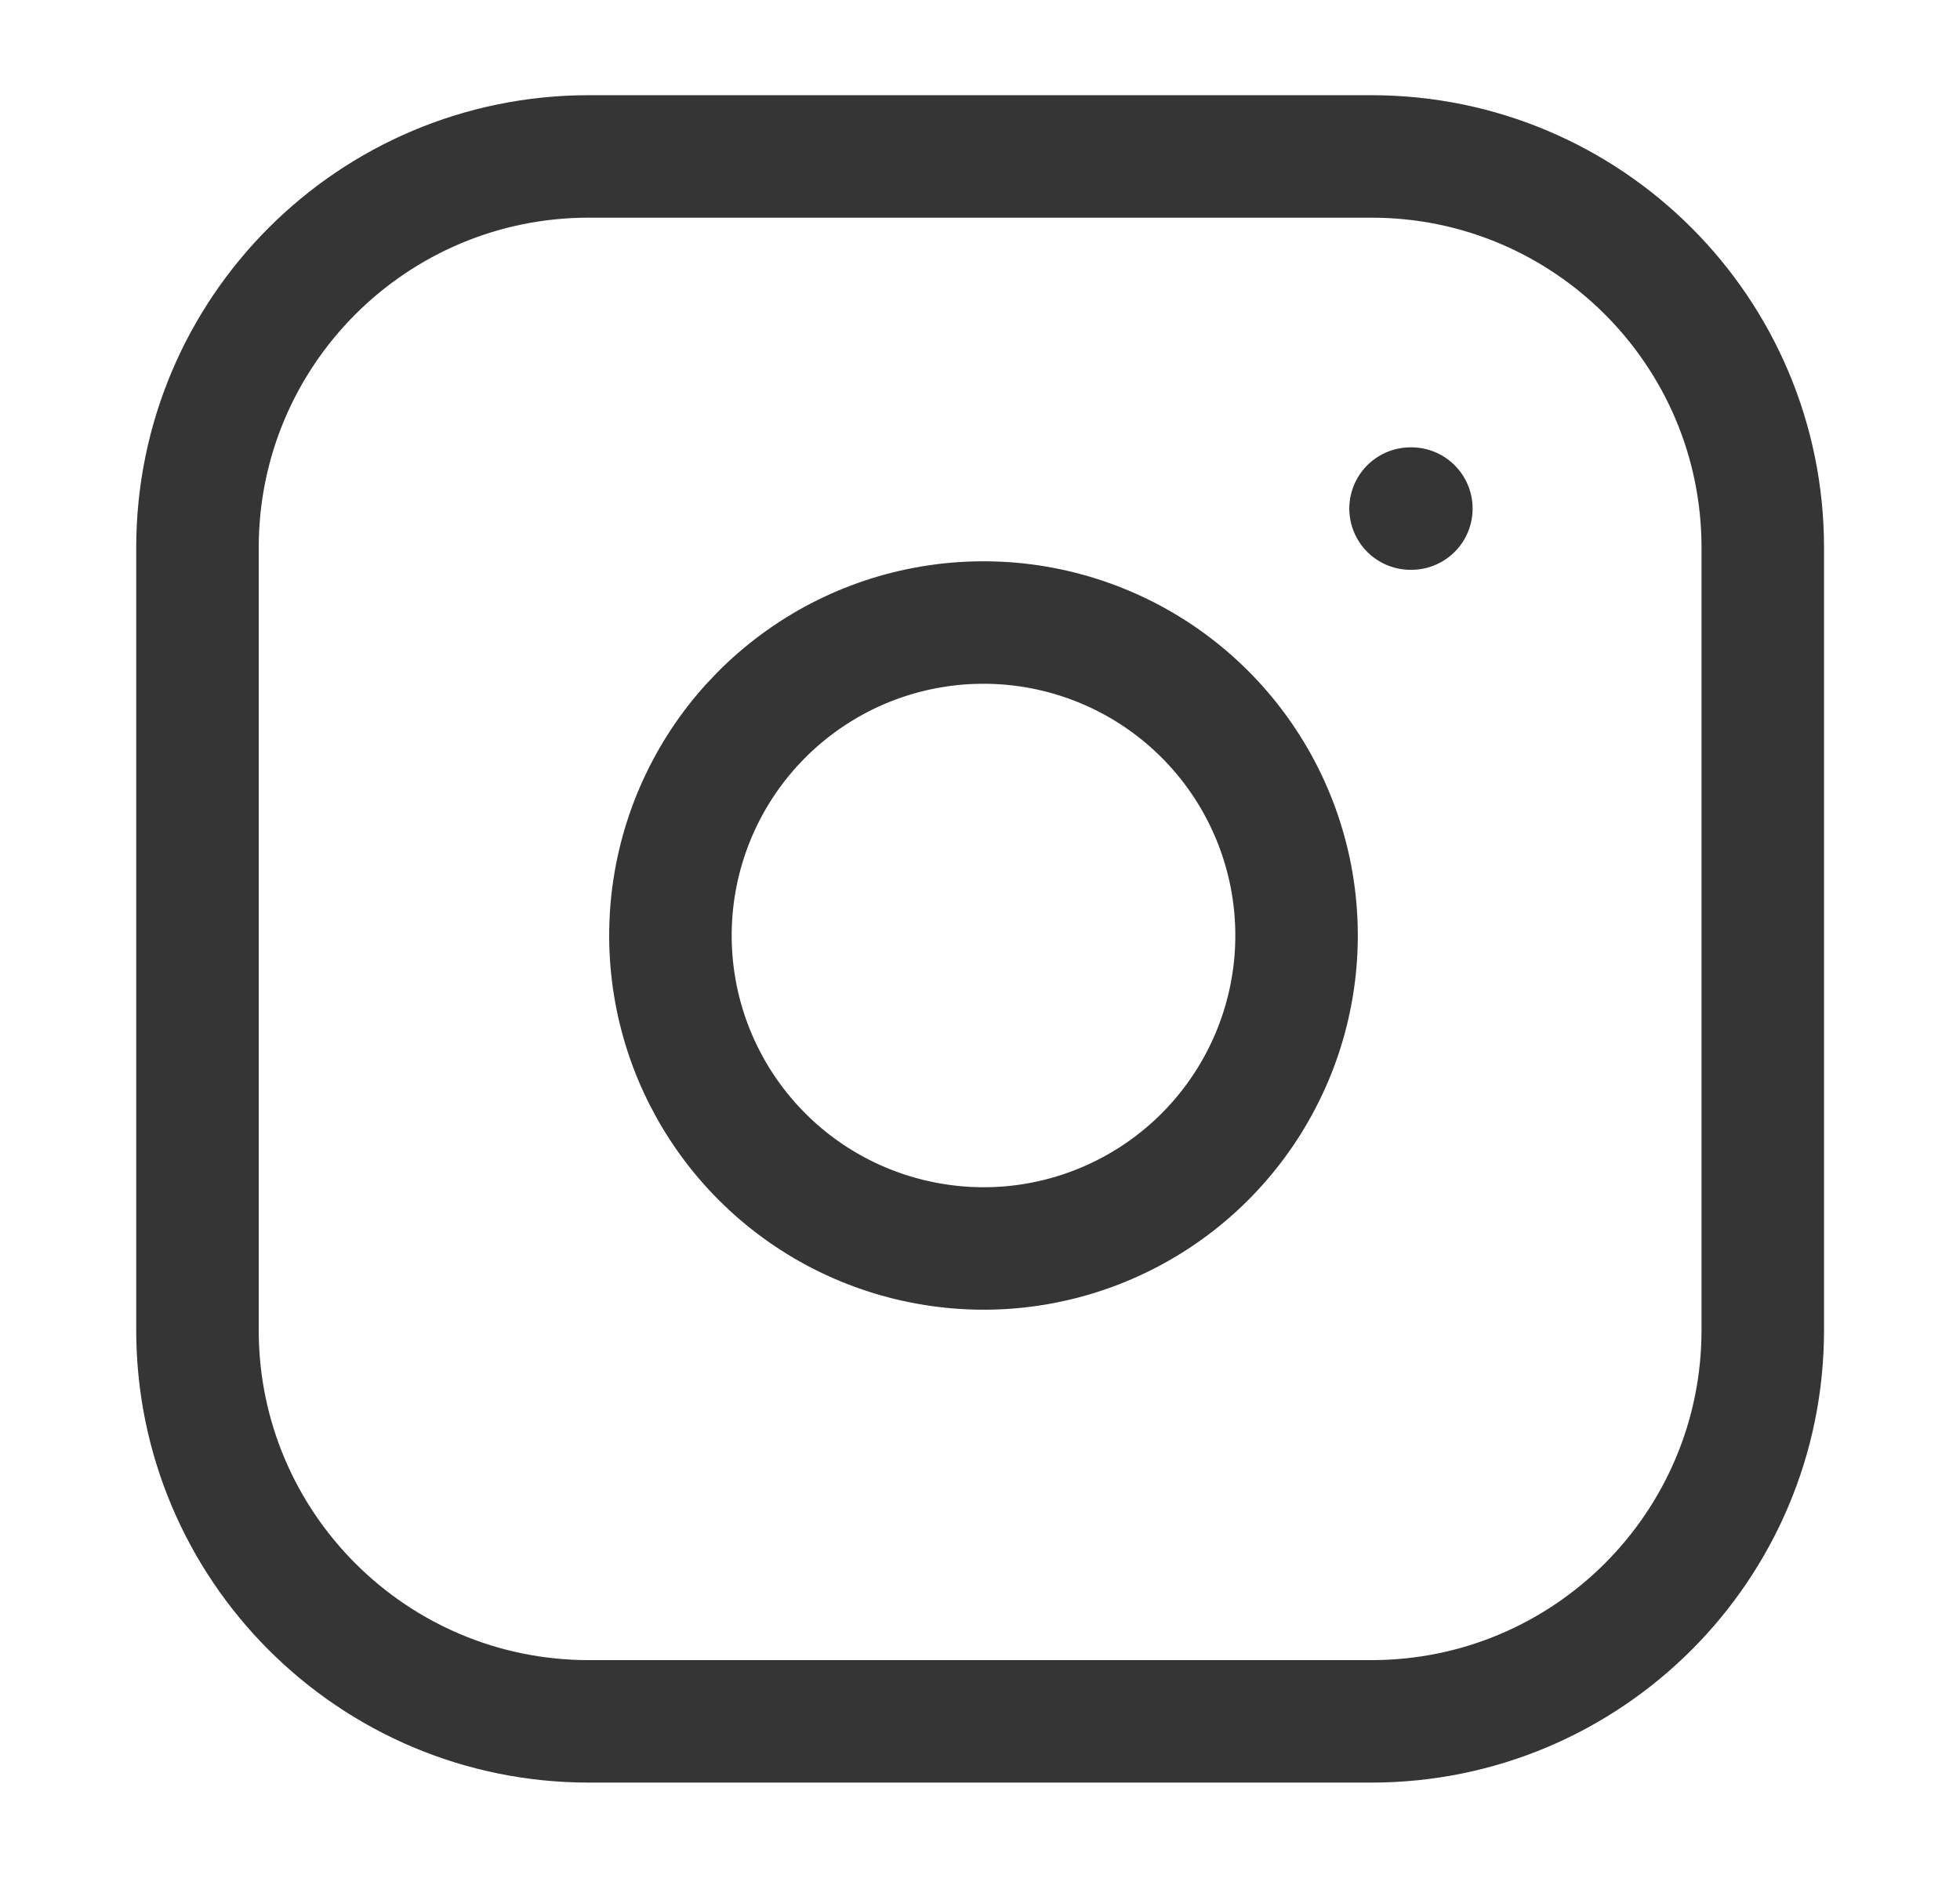 <?xml version="1.0" encoding="UTF-8"?> <svg xmlns="http://www.w3.org/2000/svg" width="24" height="23" viewBox="0 0 24 23" fill="none"><path d="M17.272 6.229H17.282M7.21 1.916H16.793C19.439 1.916 21.585 4.061 21.585 6.708V16.291C21.585 18.937 19.439 21.083 16.793 21.083H7.21C4.563 21.083 2.418 18.937 2.418 16.291V6.708C2.418 4.061 4.563 1.916 7.21 1.916ZM15.835 10.896C15.953 11.693 15.817 12.508 15.445 13.223C15.074 13.939 14.486 14.52 13.766 14.882C13.046 15.245 12.23 15.371 11.434 15.242C10.638 15.114 9.902 14.739 9.332 14.168C8.762 13.598 8.386 12.863 8.258 12.067C8.13 11.271 8.256 10.455 8.619 9.734C8.981 9.014 9.562 8.427 10.277 8.055C10.993 7.684 11.807 7.548 12.605 7.666C13.419 7.787 14.172 8.166 14.753 8.747C15.335 9.329 15.714 10.082 15.835 10.896Z" stroke="#353535" stroke-width="1.5" stroke-linecap="round" stroke-linejoin="round"></path></svg> 